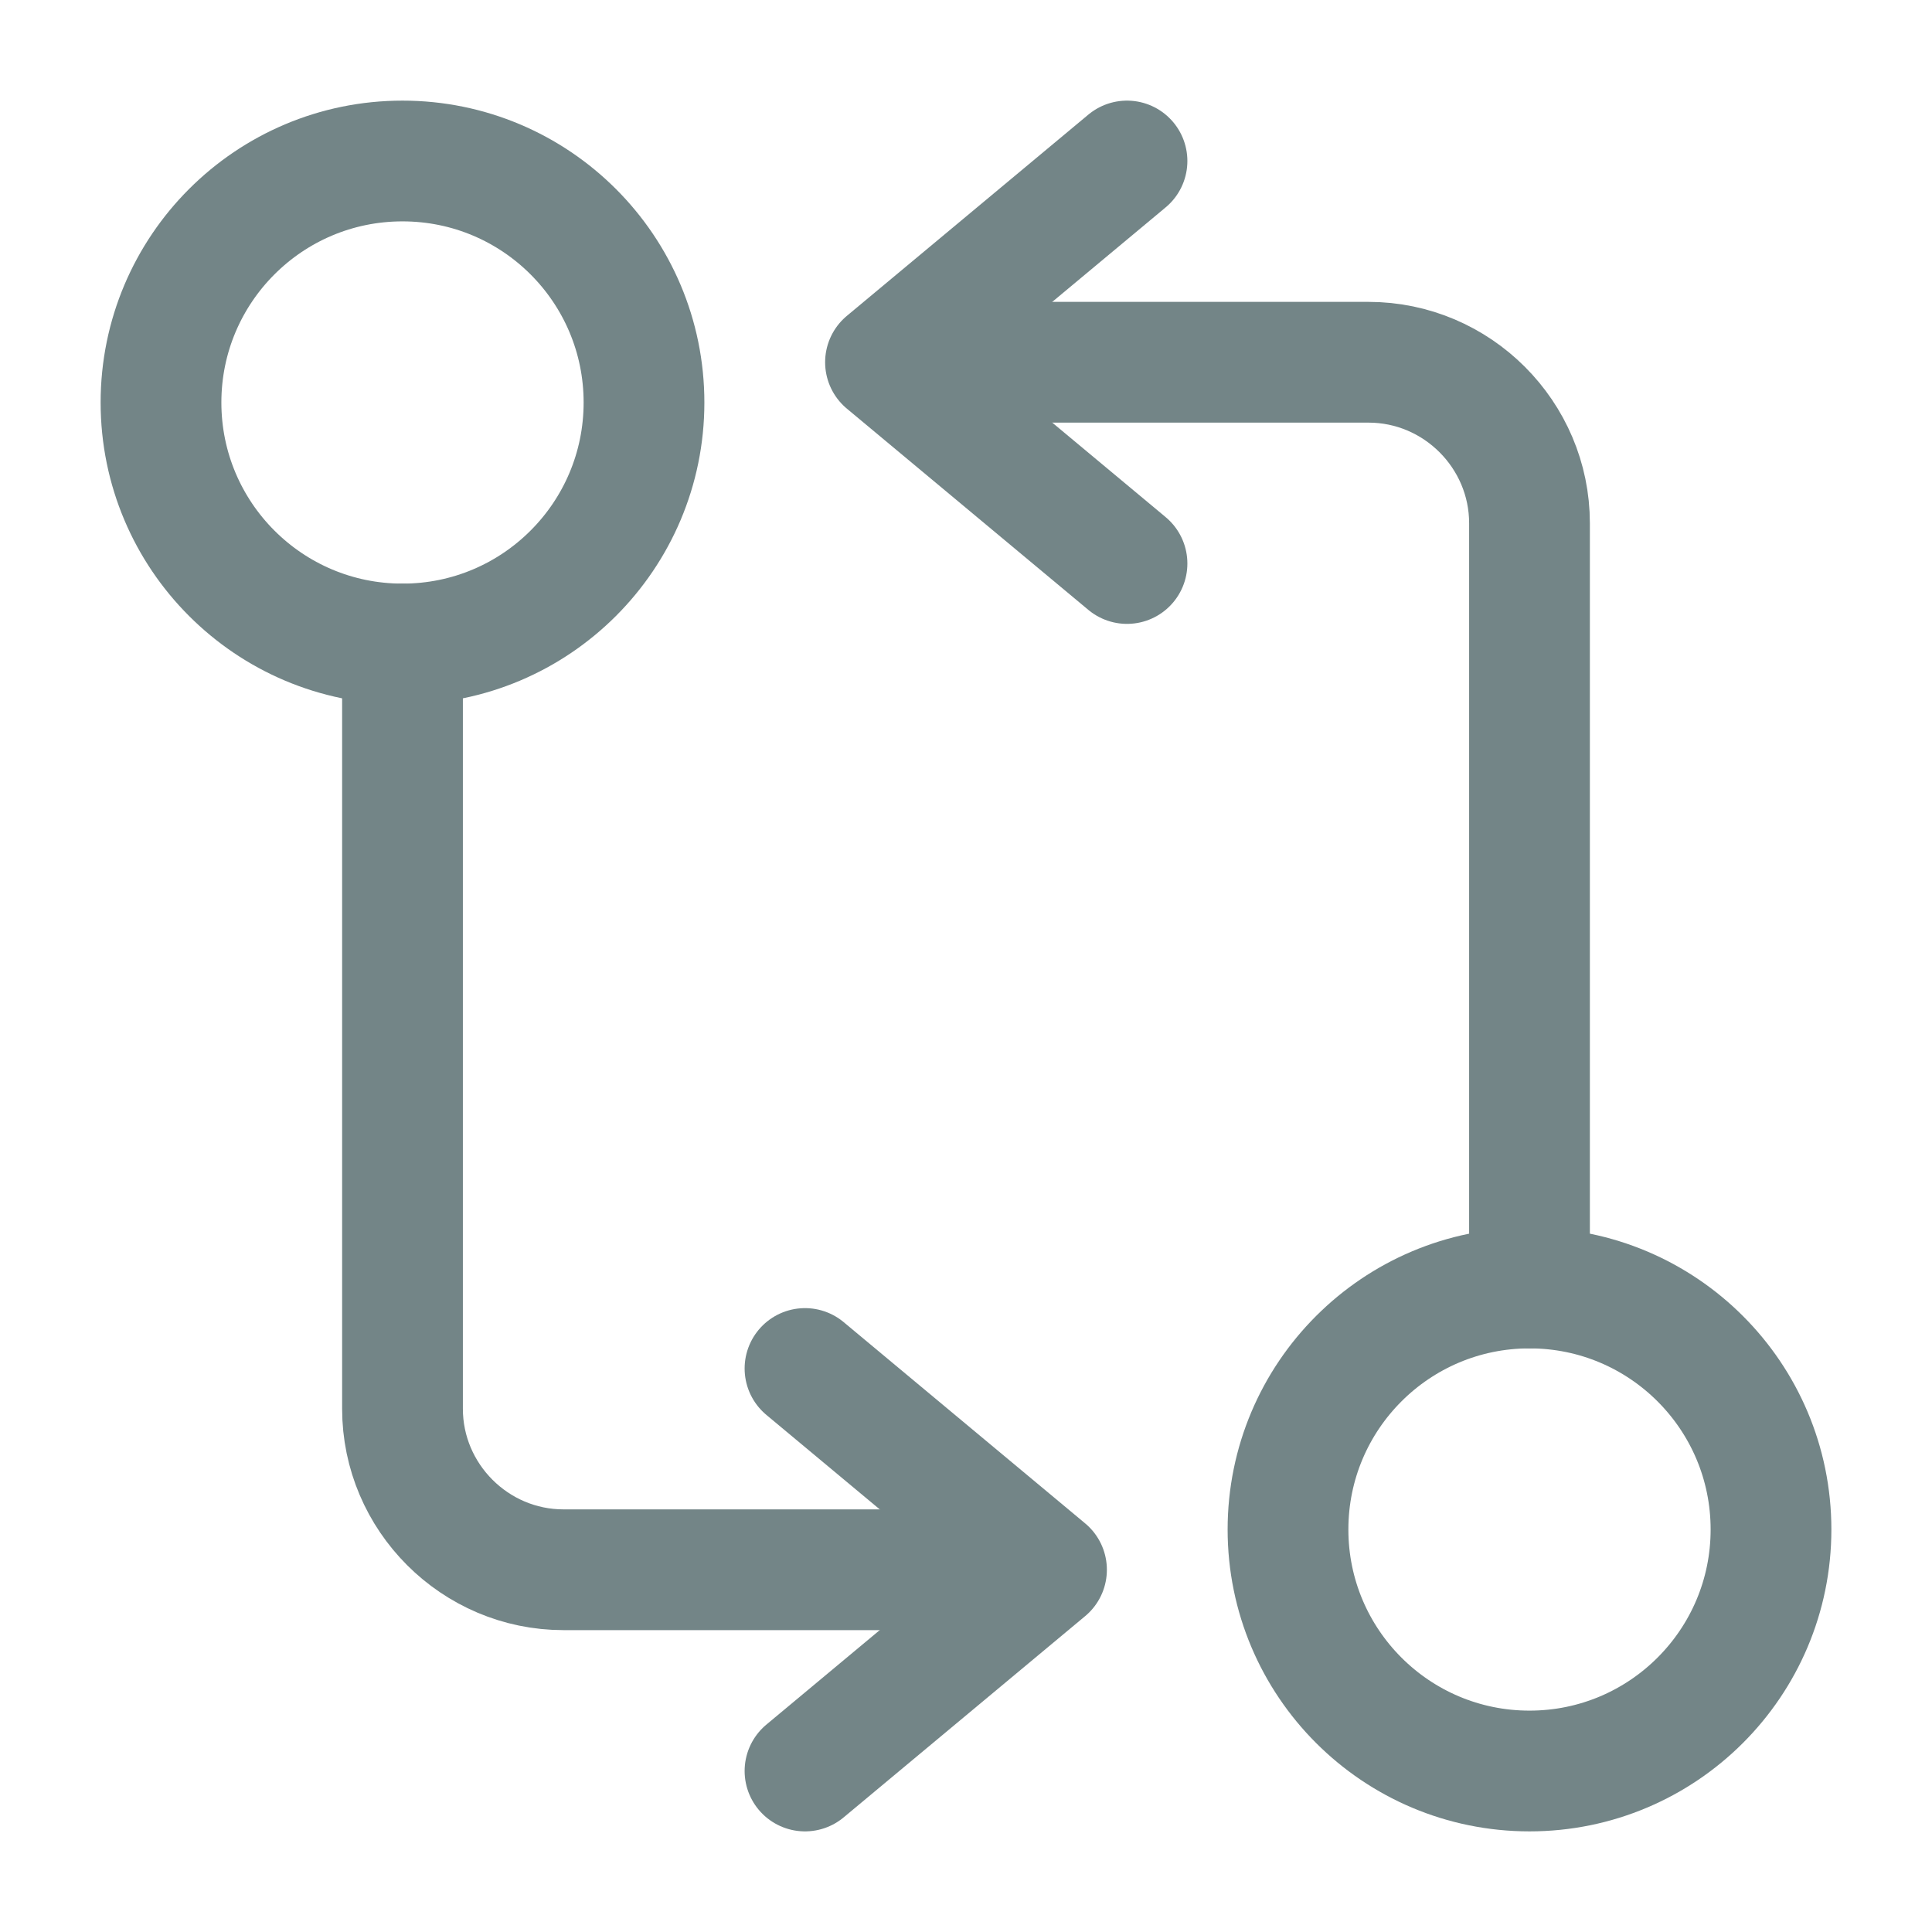 <?xml version="1.0" encoding="UTF-8"?> <svg xmlns="http://www.w3.org/2000/svg" width="24" height="24" viewBox="0 0 24 24" fill="none"> <path d="M19 16V6.5C19 5.4 18.1 4.5 17 4.5H11.5" stroke="#738587" stroke-width="1.5" stroke-linecap="round" stroke-linejoin="round"></path> <path d="M14 2L11 4.5L14 7" stroke="#738587" stroke-width="1.5" stroke-linecap="round" stroke-linejoin="round"></path> <path d="M19 22C20.657 22 22 20.657 22 19C22 17.343 20.657 16 19 16C17.343 16 16 17.343 16 19C16 20.657 17.343 22 19 22Z" stroke="#738587" stroke-width="1.5" stroke-linecap="round" stroke-linejoin="round"></path> <path d="M5 8V17.5C5 18.6 5.9 19.5 7 19.5H12.5" stroke="#738587" stroke-width="1.5" stroke-linecap="round" stroke-linejoin="round"></path> <path d="M10 22L13 19.5L10 17" stroke="#738587" stroke-width="1.5" stroke-linecap="round" stroke-linejoin="round"></path> <path d="M5 8C6.657 8 8 6.657 8 5C8 3.343 6.657 2 5 2C3.343 2 2 3.343 2 5C2 6.657 3.343 8 5 8Z" stroke="#738587" stroke-width="1.5" stroke-linecap="round" stroke-linejoin="round"></path> </svg> 